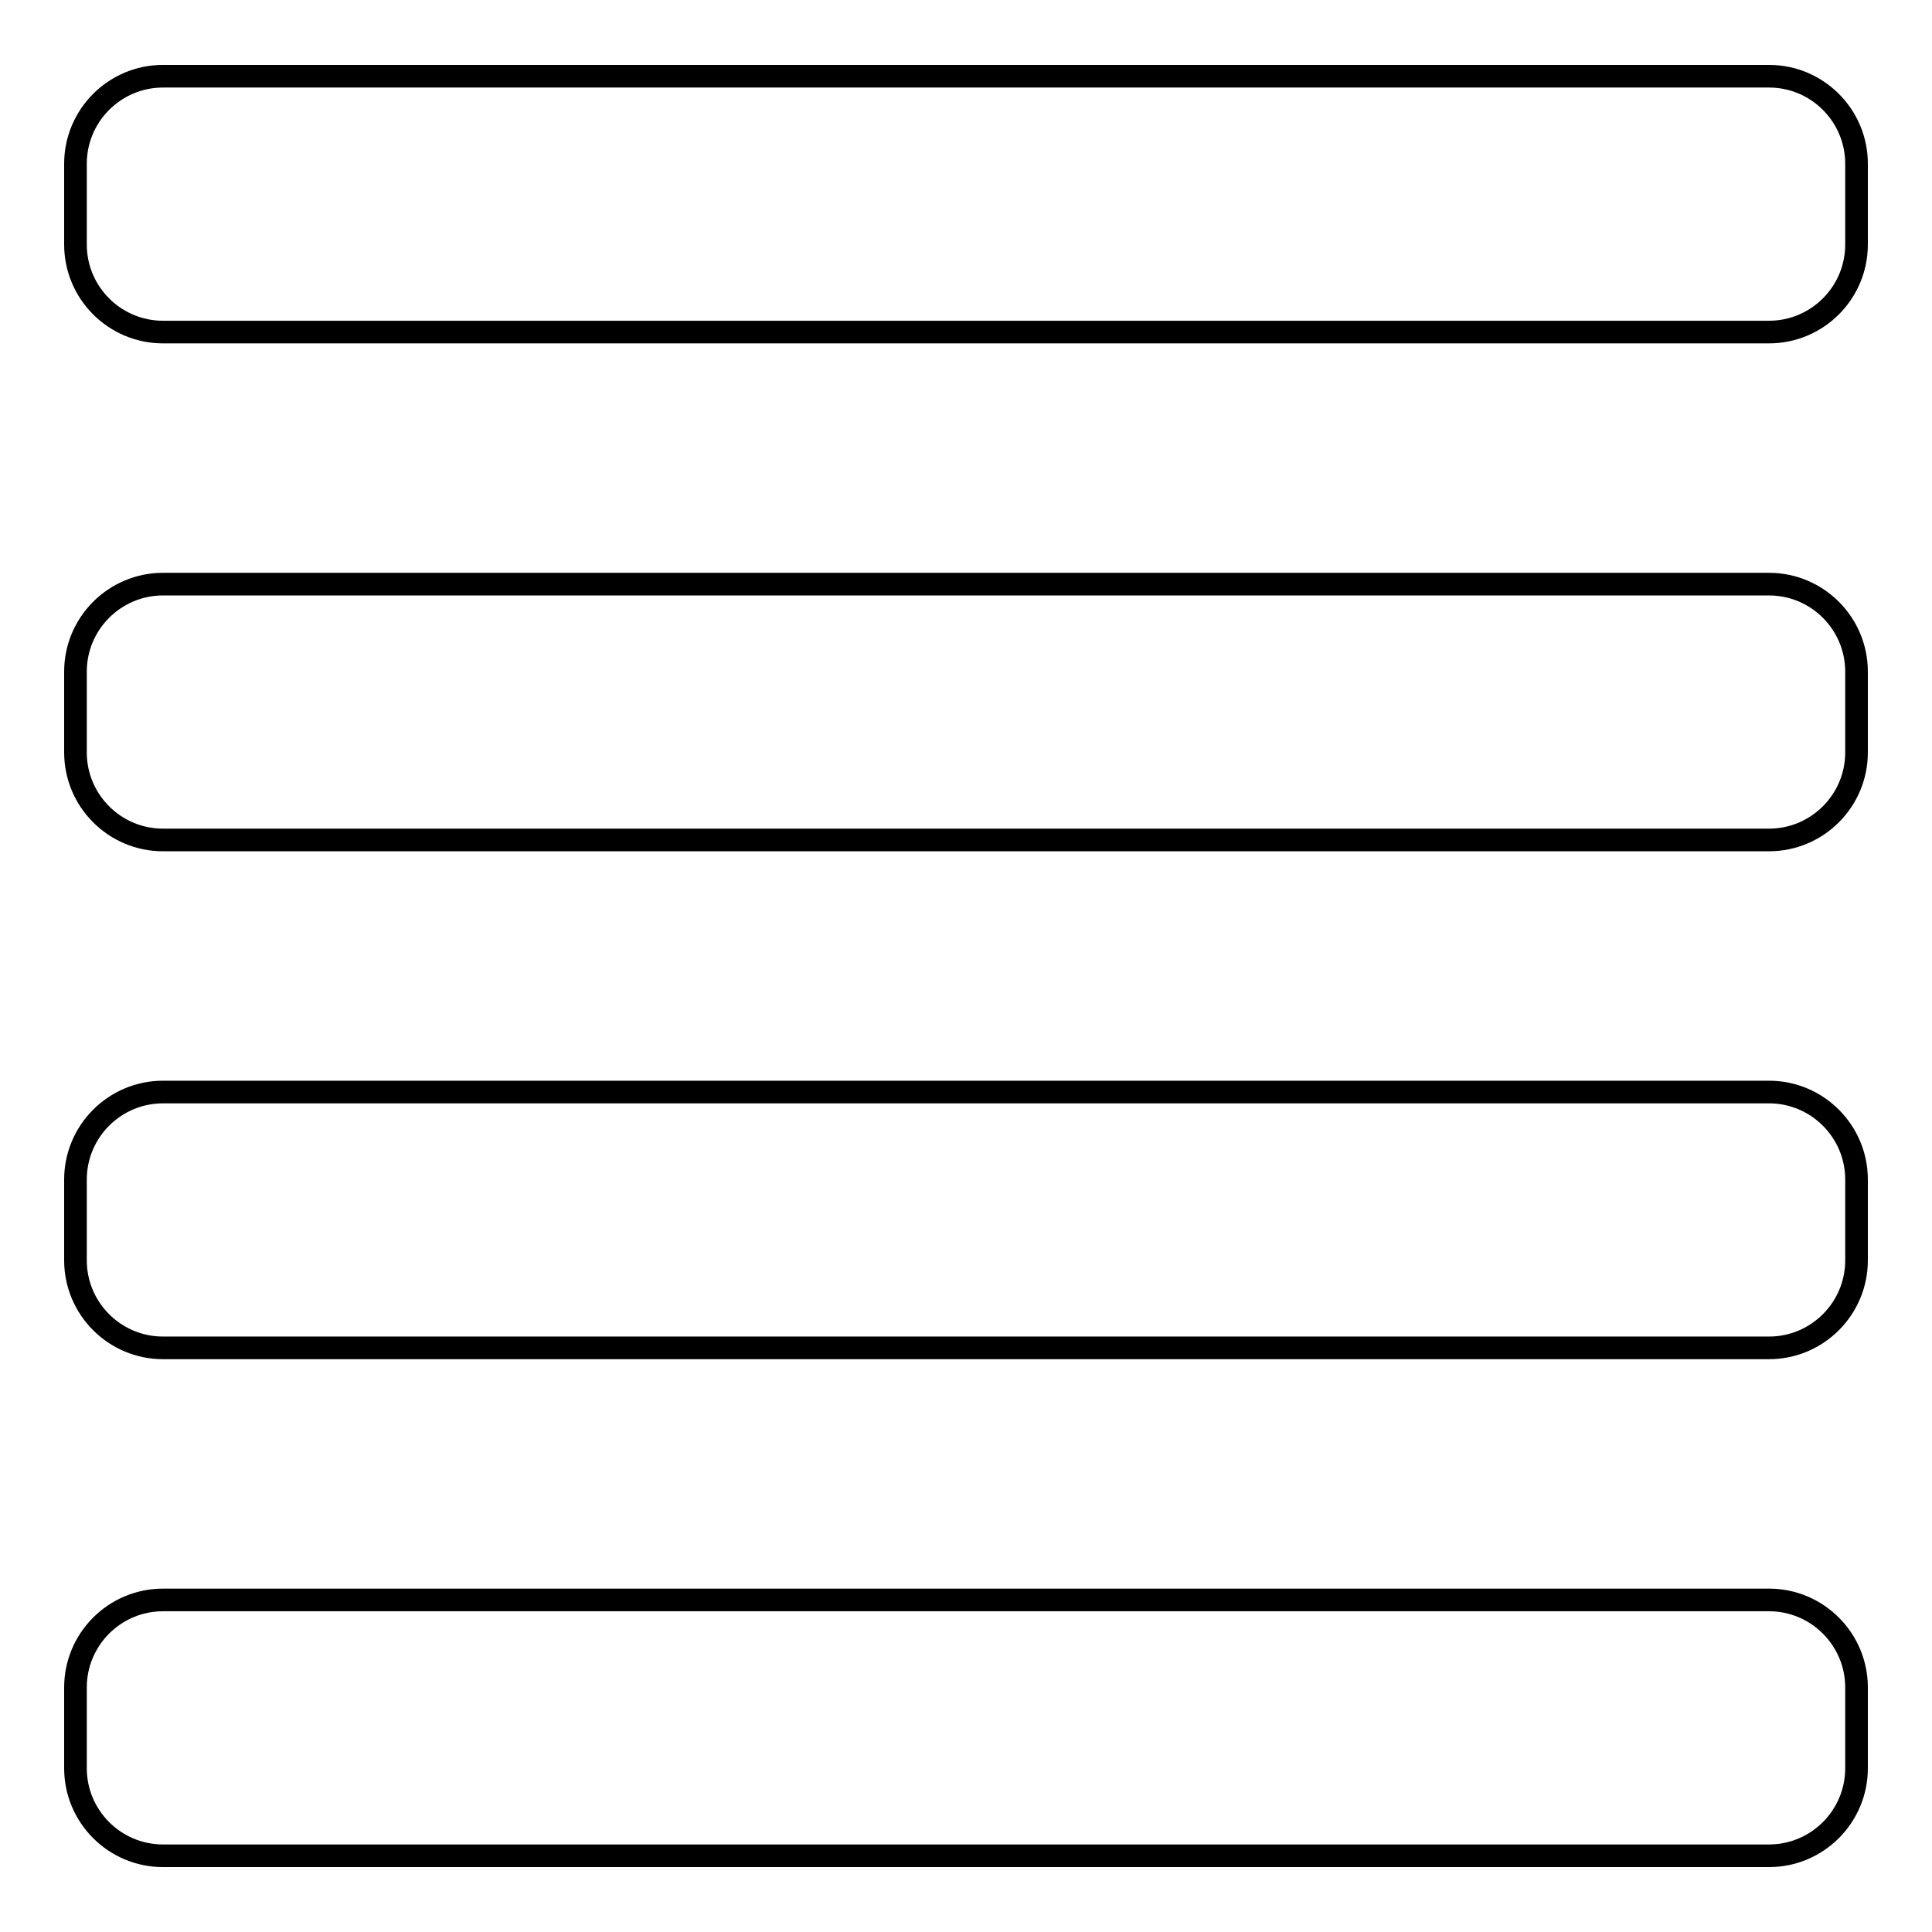<?xml version="1.0" encoding="utf-8"?>
<!-- Svg Vector Icons : http://www.onlinewebfonts.com/icon -->
<!DOCTYPE svg PUBLIC "-//W3C//DTD SVG 1.1//EN" "http://www.w3.org/Graphics/SVG/1.1/DTD/svg11.dtd">
<svg version="1.1" xmlns="http://www.w3.org/2000/svg" xmlns:xlink="http://www.w3.org/1999/xlink" x="0px" y="0px" viewBox="0 0 256 256" enable-background="new 0 0 256 256" xml:space="preserve">
<g><g><path stroke-width="3" fill-opacity="0" stroke="#000000"  d="M234.4,10.1H21.6c-6.4,0-11.6,5.2-11.6,11.6v10.7C10,38.8,15.2,44,21.6,44h212.8c6.4,0,11.6-5.2,11.6-11.6V21.7C246,15.3,240.8,10.1,234.4,10.1z"/><path stroke-width="3" fill-opacity="0" stroke="#000000"  d="M234.4,77.4H21.6C15.2,77.4,10,82.6,10,89v10.7c0,6.4,5.2,11.6,11.6,11.6h212.8c6.4,0,11.6-5.2,11.6-11.6V89C246,82.6,240.8,77.4,234.4,77.4z"/><path stroke-width="3" fill-opacity="0" stroke="#000000"  d="M234.4,144.7H21.6c-6.4,0-11.6,5.2-11.6,11.6V167c0,6.4,5.2,11.6,11.6,11.6h212.8c6.4,0,11.6-5.2,11.6-11.6v-10.7C246,149.9,240.8,144.7,234.4,144.7z"/><path stroke-width="3" fill-opacity="0" stroke="#000000"  d="M234.4,212H21.6c-6.4,0-11.6,5.2-11.6,11.6v10.7c0,6.4,5.2,11.6,11.6,11.6h212.8c6.4,0,11.6-5.2,11.6-11.6v-10.7C246,217.2,240.8,212,234.4,212z"/></g></g>
</svg>